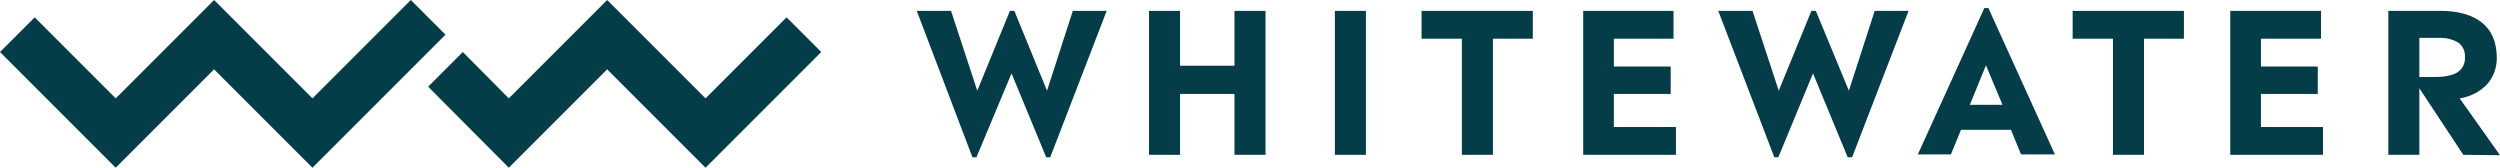 <?xml version="1.0" encoding="utf-8"?>
<!-- Generator: Adobe Illustrator 23.0.4, SVG Export Plug-In . SVG Version: 6.00 Build 0)  -->
<svg version="1.1" id="Ebene_1" xmlns="http://www.w3.org/2000/svg" xmlns:xlink="http://www.w3.org/1999/xlink" x="0px" y="0px"
	 viewBox="0 0 620.1 41.6" style="enable-background:new 0 0 620.1 41.6;" xml:space="preserve">
<style type="text/css">
	.st0{fill:#043D48;}
</style>
<title>Zeichenfläche 1</title>
<g>
	<polygon class="st0" points="101.9,0 77.5,24.4 53.1,0 28.7,24.4 8.6,4.3 0,12.9 28.7,41.6 53.1,17.2 77.5,41.6 110.5,8.6 	"/>
	<polygon class="st0" points="150.6,0 126.2,24.4 114.8,12.9 106.2,21.5 126.2,41.6 150.6,17.2 175,41.6 203.7,12.9 195.1,4.3 
		175,24.4 	"/>
</g>
<polygon class="st0" points="274.5,2.7 260.5,39 259.5,39 250.9,18.2 242.2,39 241.2,39 227.4,2.7 235.9,2.7 242.4,22.5 250.5,2.7 
	251.6,2.7 259.7,22.5 266.1,2.7 "/>
<polygon class="st0" points="313.9,2.7 313.9,38.4 306.2,38.4 306.2,23.3 292.7,23.3 292.7,38.4 285,38.4 285,2.7 292.7,2.7 
	292.7,16.3 306.2,16.3 306.2,2.7 "/>
<rect x="331.1" y="2.7" class="st0" width="7.7" height="35.7"/>
<polygon class="st0" points="362.6,9.6 352.6,9.6 352.6,2.7 380.2,2.7 380.2,9.6 370.3,9.6 370.3,38.4 362.6,38.4 "/>
<polygon class="st0" points="415.7,31.5 415.7,38.4 392.7,38.4 392.7,2.7 415.1,2.7 415.1,9.6 400.3,9.6 400.3,16.5 414.4,16.5 
	414.4,23.3 400.3,23.3 400.3,31.5 "/>
<polygon class="st0" points="473.4,2.7 459.4,39 458.3,39 449.7,18.2 441.1,39 440.1,39 426.2,2.7 434.7,2.7 441.2,22.5 449.3,2.7 
	450.4,2.7 458.6,22.5 465,2.7 "/>
<path class="st0" d="M492.6,16.2l-4,9.8h8.1L492.6,16.2z M498.8,32.2h-12.4l-2.5,6.1h-8.2L492.2,2h1l16.5,36.3h-8.4L498.8,32.2z"/>
<polygon class="st0" points="524.1,9.6 514.1,9.6 514.1,2.7 541.7,2.7 541.7,9.6 531.8,9.6 531.8,38.4 524.1,38.4 "/>
<polygon class="st0" points="576.2,31.5 576.2,38.4 553.2,38.4 553.2,2.7 575.7,2.7 575.7,9.6 560.8,9.6 560.8,16.5 574.9,16.5 
	574.9,23.3 560.8,23.3 560.8,31.5 "/>
<path class="st0" d="M603.8,19.1c2.6,0,4.6-0.4,5.8-1.2c1.2-0.8,1.9-2.2,1.8-3.7c0.1-1.4-0.5-2.8-1.6-3.6c-1.5-0.9-3.2-1.3-5-1.2
	h-4.7v9.7L603.8,19.1z M611,38.4l-10.9-16.5v16.5h-7.7V2.7h13.1c4.3,0,7.7,1,10.1,2.9c2.4,1.9,3.6,4.7,3.7,8.4
	c0.1,2.5-0.7,5-2.4,6.9c-1.8,1.9-4.2,3.1-6.8,3.5l10,14.1L611,38.4z"/>
</svg>
